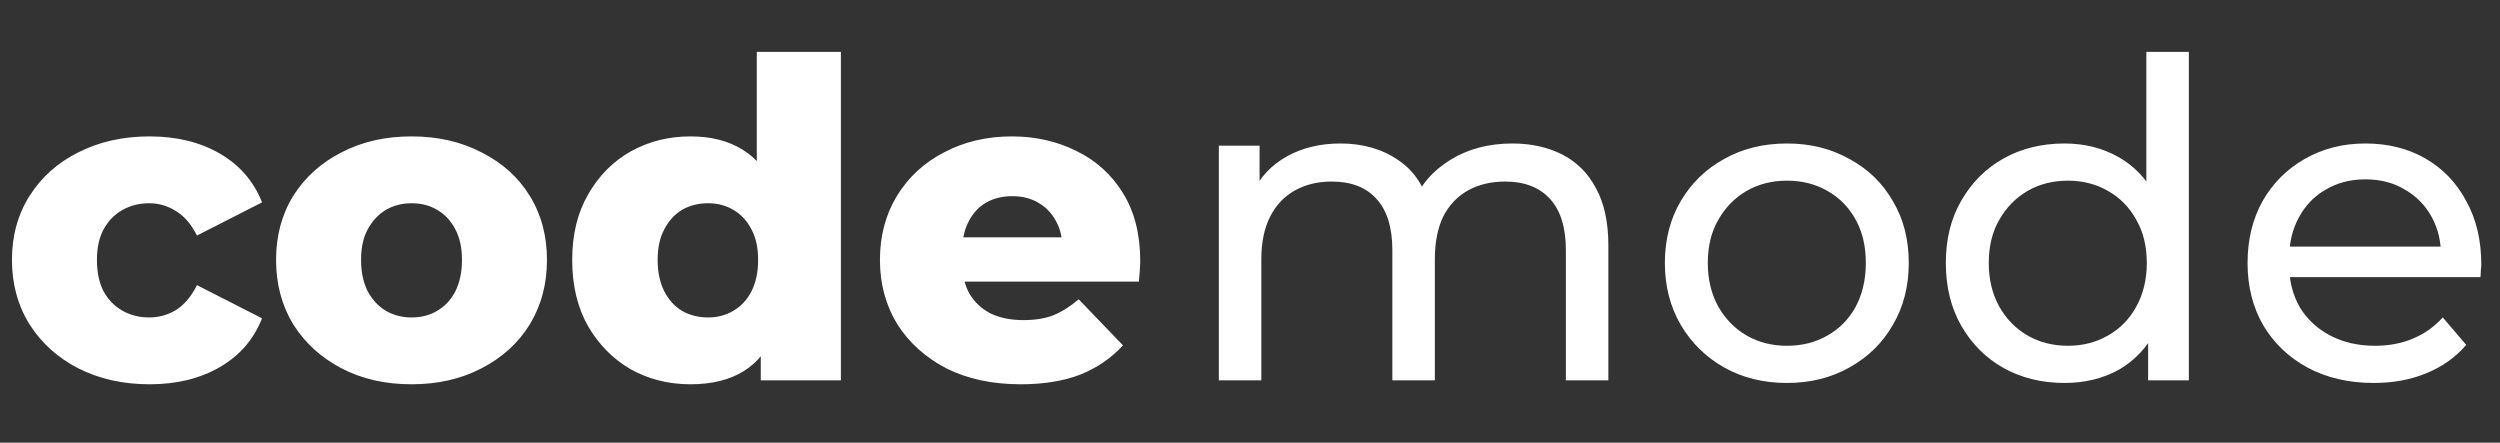 <svg width="802" height="142" viewBox="0 0 802 142" fill="none" xmlns="http://www.w3.org/2000/svg">
<rect x="0" y="0" width="802" height="142" fill="#333333" stroke="none"/>
<path d="M485.148 46.03C491.207 46.03 496.555 47.213 501.194 49.58C505.833 51.947 509.43 55.544 511.986 60.372C514.637 65.2 515.962 71.306 515.962 78.69V122H502.33V80.252C502.33 72.963 500.626 67.472 497.218 63.78C493.81 60.088 489.029 58.242 482.876 58.242C478.332 58.242 474.356 59.189 470.948 61.082C467.54 62.975 464.889 65.768 462.996 69.46C461.197 73.152 460.298 77.743 460.298 83.234V122H446.666V80.252C446.666 72.963 444.962 67.472 441.554 63.78C438.241 60.088 433.46 58.242 427.212 58.242C422.763 58.242 418.834 59.189 415.426 61.082C412.018 62.975 409.367 65.768 407.474 69.46C405.581 73.152 404.634 77.743 404.634 83.234V122H391.002V46.74H404.066V66.762L401.936 61.65C404.303 56.727 407.947 52.893 412.87 50.148C417.793 47.403 423.52 46.03 430.052 46.03C437.247 46.03 443.447 47.829 448.654 51.426C453.861 54.929 457.269 60.277 458.878 67.472L453.34 65.2C455.612 59.425 459.588 54.787 465.268 51.284C470.948 47.781 477.575 46.03 485.148 46.03ZM573.279 122.852C565.706 122.852 558.984 121.195 553.115 117.882C547.246 114.569 542.607 110.025 539.199 104.25C535.791 98.381 534.087 91.754 534.087 84.37C534.087 76.891 535.791 70.265 539.199 64.49C542.607 58.715 547.246 54.219 553.115 51C558.984 47.687 565.706 46.03 573.279 46.03C580.758 46.03 587.432 47.687 593.301 51C599.265 54.219 603.904 58.715 607.217 64.49C610.625 70.17 612.329 76.797 612.329 84.37C612.329 91.849 610.625 98.475 607.217 104.25C603.904 110.025 599.265 114.569 593.301 117.882C587.432 121.195 580.758 122.852 573.279 122.852ZM573.279 110.924C578.107 110.924 582.414 109.835 586.201 107.658C590.082 105.481 593.112 102.404 595.289 98.428C597.466 94.357 598.555 89.671 598.555 84.37C598.555 78.974 597.466 74.335 595.289 70.454C593.112 66.478 590.082 63.401 586.201 61.224C582.414 59.047 578.107 57.958 573.279 57.958C568.451 57.958 564.144 59.047 560.357 61.224C556.57 63.401 553.541 66.478 551.269 70.454C548.997 74.335 547.861 78.974 547.861 84.37C547.861 89.671 548.997 94.357 551.269 98.428C553.541 102.404 556.57 105.481 560.357 107.658C564.144 109.835 568.451 110.924 573.279 110.924ZM662.28 122.852C654.99 122.852 648.458 121.243 642.684 118.024C637.004 114.805 632.507 110.309 629.194 104.534C625.88 98.759 624.224 92.038 624.224 84.37C624.224 76.702 625.88 70.028 629.194 64.348C632.507 58.573 637.004 54.077 642.684 50.858C648.458 47.639 654.99 46.03 662.28 46.03C668.622 46.03 674.35 47.45 679.462 50.29C684.574 53.13 688.644 57.39 691.674 63.07C694.798 68.75 696.36 75.85 696.36 84.37C696.36 92.89 694.845 99.99 691.816 105.67C688.881 111.35 684.858 115.657 679.746 118.592C674.634 121.432 668.812 122.852 662.28 122.852ZM663.416 110.924C668.149 110.924 672.409 109.835 676.196 107.658C680.077 105.481 683.106 102.404 685.284 98.428C687.556 94.357 688.692 89.671 688.692 84.37C688.692 78.974 687.556 74.335 685.284 70.454C683.106 66.478 680.077 63.401 676.196 61.224C672.409 59.047 668.149 57.958 663.416 57.958C658.588 57.958 654.28 59.047 650.494 61.224C646.707 63.401 643.678 66.478 641.406 70.454C639.134 74.335 637.998 78.974 637.998 84.37C637.998 89.671 639.134 94.357 641.406 98.428C643.678 102.404 646.707 105.481 650.494 107.658C654.28 109.835 658.588 110.924 663.416 110.924ZM689.118 122V101.694L689.97 84.228L688.55 66.762V16.636H702.182V122H689.118ZM761.487 122.852C753.44 122.852 746.34 121.195 740.187 117.882C734.128 114.569 729.395 110.025 725.987 104.25C722.673 98.475 721.017 91.849 721.017 84.37C721.017 76.891 722.626 70.265 725.845 64.49C729.158 58.715 733.655 54.219 739.335 51C745.109 47.687 751.594 46.03 758.789 46.03C766.078 46.03 772.515 47.639 778.101 50.858C783.686 54.077 788.041 58.621 791.165 64.49C794.383 70.265 795.993 77.033 795.993 84.796C795.993 85.364 795.945 86.027 795.851 86.784C795.851 87.541 795.803 88.251 795.709 88.914H731.667V79.116H788.609L783.071 82.524C783.165 77.696 782.171 73.389 780.089 69.602C778.006 65.815 775.119 62.881 771.427 60.798C767.829 58.621 763.617 57.532 758.789 57.532C754.055 57.532 749.843 58.621 746.151 60.798C742.459 62.881 739.571 65.863 737.489 69.744C735.406 73.531 734.365 77.885 734.365 82.808V85.08C734.365 90.097 735.501 94.594 737.773 98.57C740.139 102.451 743.405 105.481 747.571 107.658C751.736 109.835 756.517 110.924 761.913 110.924C766.362 110.924 770.385 110.167 773.983 108.652C777.675 107.137 780.893 104.865 783.639 101.836L791.165 110.64C787.757 114.616 783.497 117.645 778.385 119.728C773.367 121.811 767.735 122.852 761.487 122.852Z" fill="white"/>
<path d="M47.996 123.278C39.476 123.278 31.855 121.574 25.134 118.166C18.507 114.758 13.301 110.072 9.514 104.108C5.727 98.049 3.834 91.139 3.834 83.376C3.834 75.613 5.727 68.75 9.514 62.786C13.301 56.822 18.507 52.183 25.134 48.87C31.855 45.462 39.476 43.758 47.996 43.758C56.705 43.758 64.231 45.604 70.574 49.296C76.917 52.988 81.413 58.195 84.064 64.916L63.19 75.566C61.391 71.969 59.167 69.365 56.516 67.756C53.865 66.052 50.978 65.2 47.854 65.2C44.73 65.2 41.89 65.91 39.334 67.33C36.778 68.75 34.743 70.833 33.228 73.578C31.808 76.229 31.098 79.495 31.098 83.376C31.098 87.352 31.808 90.713 33.228 93.458C34.743 96.203 36.778 98.286 39.334 99.706C41.89 101.126 44.73 101.836 47.854 101.836C50.978 101.836 53.865 101.031 56.516 99.422C59.167 97.718 61.391 95.067 63.19 91.47L84.064 102.12C81.413 108.841 76.917 114.048 70.574 117.74C64.231 121.432 56.705 123.278 47.996 123.278ZM132.015 123.278C123.589 123.278 116.111 121.574 109.579 118.166C103.047 114.758 97.887 110.072 94.1 104.108C90.409 98.049 88.562 91.139 88.562 83.376C88.562 75.613 90.409 68.75 94.1 62.786C97.887 56.822 103.047 52.183 109.579 48.87C116.111 45.462 123.589 43.758 132.015 43.758C140.44 43.758 147.919 45.462 154.451 48.87C161.077 52.183 166.237 56.822 169.929 62.786C173.621 68.75 175.467 75.613 175.467 83.376C175.467 91.139 173.621 98.049 169.929 104.108C166.237 110.072 161.077 114.758 154.451 118.166C147.919 121.574 140.44 123.278 132.015 123.278ZM132.015 101.836C135.139 101.836 137.884 101.126 140.251 99.706C142.712 98.286 144.653 96.203 146.073 93.458C147.493 90.618 148.203 87.257 148.203 83.376C148.203 79.495 147.493 76.229 146.073 73.578C144.653 70.833 142.712 68.75 140.251 67.33C137.884 65.91 135.139 65.2 132.015 65.2C128.985 65.2 126.24 65.91 123.779 67.33C121.412 68.75 119.471 70.833 117.957 73.578C116.537 76.229 115.827 79.495 115.827 83.376C115.827 87.257 116.537 90.618 117.957 93.458C119.471 96.203 121.412 98.286 123.779 99.706C126.24 101.126 128.985 101.836 132.015 101.836ZM221.477 123.278C214.471 123.278 208.081 121.669 202.307 118.45C196.627 115.137 192.083 110.545 188.675 104.676C185.267 98.712 183.563 91.612 183.563 83.376C183.563 75.235 185.267 68.229 188.675 62.36C192.083 56.396 196.627 51.805 202.307 48.586C208.081 45.367 214.471 43.758 221.477 43.758C228.103 43.758 233.689 45.178 238.233 48.018C242.871 50.858 246.374 55.213 248.741 61.082C251.107 66.951 252.291 74.383 252.291 83.376C252.291 92.559 251.155 100.085 248.883 105.954C246.611 111.823 243.203 116.178 238.659 119.018C234.115 121.858 228.387 123.278 221.477 123.278ZM227.157 101.836C230.186 101.836 232.884 101.126 235.251 99.706C237.712 98.286 239.653 96.203 241.073 93.458C242.493 90.618 243.203 87.257 243.203 83.376C243.203 79.495 242.493 76.229 241.073 73.578C239.653 70.833 237.712 68.75 235.251 67.33C232.884 65.91 230.186 65.2 227.157 65.2C224.033 65.2 221.24 65.91 218.779 67.33C216.412 68.75 214.519 70.833 213.099 73.578C211.679 76.229 210.969 79.495 210.969 83.376C210.969 87.257 211.679 90.618 213.099 93.458C214.519 96.203 216.412 98.286 218.779 99.706C221.24 101.126 224.033 101.836 227.157 101.836ZM244.055 122V108.794L244.197 83.376L242.777 57.958V16.636H269.757V122H244.055ZM327.443 123.278C318.355 123.278 310.403 121.574 303.587 118.166C296.866 114.663 291.612 109.93 287.825 103.966C284.133 97.907 282.287 91.044 282.287 83.376C282.287 75.708 284.086 68.892 287.683 62.928C291.375 56.869 296.44 52.183 302.877 48.87C309.314 45.462 316.556 43.758 324.603 43.758C332.176 43.758 339.087 45.32 345.335 48.444C351.583 51.473 356.553 55.97 360.245 61.934C363.937 67.898 365.783 75.14 365.783 83.66C365.783 84.607 365.736 85.695 365.641 86.926C365.546 88.157 365.452 89.293 365.357 90.334H304.439V76.134H351.015L340.791 80.11C340.886 76.607 340.223 73.578 338.803 71.022C337.478 68.466 335.584 66.478 333.123 65.058C330.756 63.638 327.964 62.928 324.745 62.928C321.526 62.928 318.686 63.638 316.225 65.058C313.858 66.478 312.012 68.513 310.687 71.164C309.362 73.72 308.699 76.749 308.699 80.252V84.37C308.699 88.157 309.456 91.423 310.971 94.168C312.58 96.913 314.852 99.043 317.787 100.558C320.722 101.978 324.224 102.688 328.295 102.688C332.082 102.688 335.3 102.167 337.951 101.126C340.696 99.99 343.394 98.286 346.045 96.014L360.245 110.782C356.553 114.853 352.009 117.977 346.613 120.154C341.217 122.237 334.827 123.278 327.443 123.278Z" fill="white"/>
</svg>
